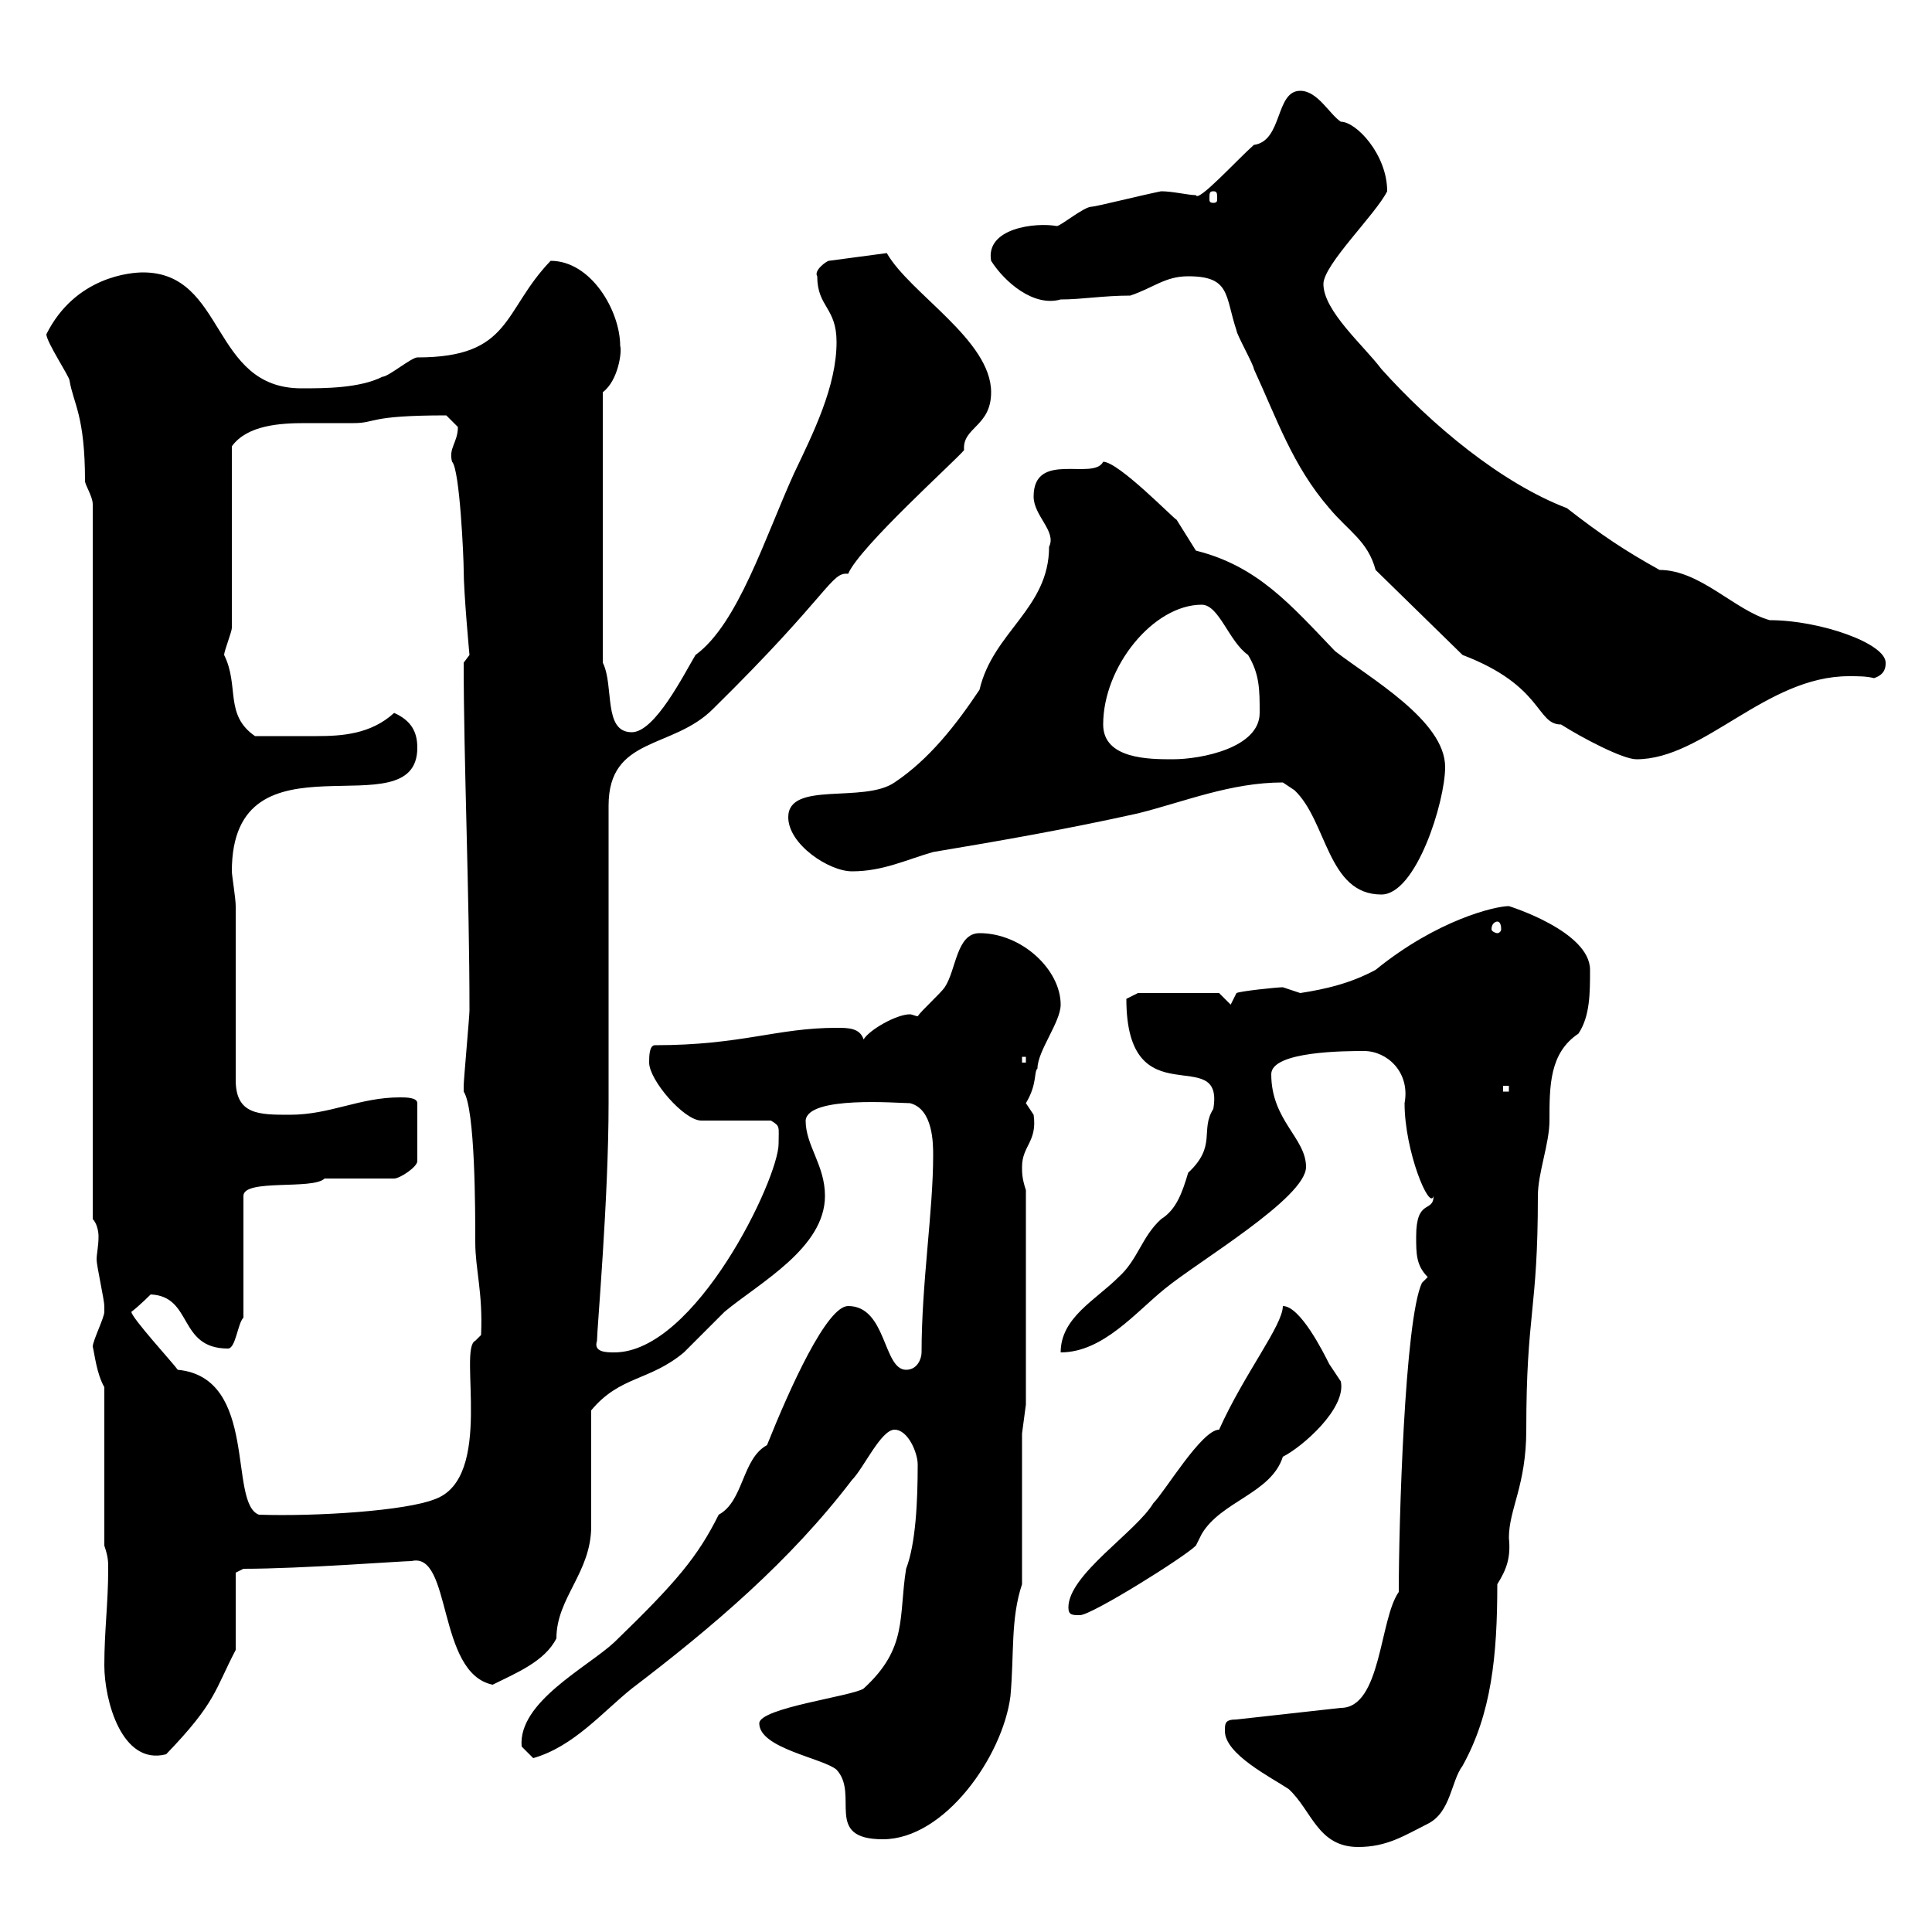 <svg xmlns="http://www.w3.org/2000/svg" xmlns:xlink="http://www.w3.org/1999/xlink" width="300" height="300"><path d="M190.20 268.80C190.20 272.40 197.40 276 200.10 277.80C203.70 281.10 204.60 286.80 210.90 286.80C215.40 286.80 218.10 285 221.70 283.20C225.30 281.40 225.30 276.60 227.10 274.20C231.60 266.10 232.50 257.10 232.50 246C234 243.60 234.60 241.80 234.30 238.80C234.30 234.30 237 230.70 237 222C237 203.70 238.80 203.70 238.80 185.70C238.80 182.10 240.60 177.60 240.60 174C240.60 168.60 240.60 163.50 245.10 160.50C246.90 157.80 246.90 154.20 246.90 150.60C246.90 144.60 234.30 140.70 234.30 140.70C232.20 140.70 223.20 142.80 213.60 150.60C209.70 152.70 205.80 153.60 201.90 154.20C201.90 154.20 199.20 153.30 199.20 153.30C198.30 153.30 192.60 153.90 192 154.20L191.10 156L189.30 154.20L176.70 154.20L174.90 155.10C174.90 174 190.20 161.70 188.40 172.20C186.30 175.50 189 177.90 184.50 182.10C183.60 185.10 182.70 187.80 180.30 189.30C177.30 192 176.70 195.60 173.70 198.30C170.10 201.90 164.70 204.60 164.70 210C171.30 210 176.40 203.70 180.90 200.10C186 195.90 202.80 186 202.80 181.20C202.80 176.70 197.40 174 197.40 166.80C197.40 163.20 209.10 163.20 211.80 163.20C215.40 163.20 219 166.50 218.10 171.30C218.10 178.80 222 188.10 222.60 185.70C222.60 188.40 219.90 186 219.90 192C219.90 194.70 219.90 196.50 221.70 198.30L220.80 199.20C218.10 204.90 217.20 236.70 217.20 247.20C214.20 251.40 214.50 265.20 208.20 265.20L192 267C190.20 267 190.20 267.60 190.20 268.80ZM117.90 267.60C117.90 271.50 127.80 273 129.90 274.80C133.50 278.70 127.80 285.60 137.10 285.60C146.70 285.60 155.70 272.70 156.90 263.40C157.50 256.80 156.90 251.40 158.70 246L158.70 222.60L159.30 218.10L159.30 184.80C158.70 183 158.70 182.10 158.70 181.20C158.70 177.90 161.10 177.30 160.50 173.10C160.50 173.10 159.30 171.30 159.30 171.30C161.10 168.30 160.50 166.50 161.10 165.90C161.10 163.20 164.70 158.70 164.70 156C164.70 150.60 158.70 144.90 152.10 144.90C148.50 144.90 148.50 150.60 146.70 153.30C146.10 154.20 143.10 156.90 142.50 157.80C142.20 157.80 141.60 157.50 141.30 157.50C139.20 157.50 135 159.90 134.10 161.40C133.50 159.60 131.70 159.60 129.90 159.60C120.60 159.60 115.20 162.30 101.70 162.30C100.80 162.30 100.80 164.10 100.80 165C100.80 167.70 106.20 174 108.90 174L119.70 174C121.20 174.90 120.90 174.90 120.90 177.60C120.90 183 108 210 95.40 210C94.20 210 92.10 210 92.70 208.20C92.70 206.40 94.50 186.30 94.50 171.30L94.50 125.10C94.50 114.30 104.40 116.40 110.70 110.10C129 92.10 129 88.80 131.70 89.10C133.50 84.90 148.20 71.70 149.70 69.90C149.40 66.30 153.90 66.30 153.90 60.90C153.90 52.80 141.30 45.60 137.70 39.30L128.70 40.50C128.40 40.50 126.30 42 126.90 42.90C126.90 47.70 129.90 47.70 129.90 53.10C129.90 60 126.30 67.20 123.30 73.50C118.80 83.40 114.60 96.90 108 101.70C106.20 104.70 101.70 113.70 98.10 113.70C93.60 113.70 95.40 106.50 93.60 102.90L93.60 60.90C96 59.10 96.60 54.60 96.30 53.70C96.30 48.30 91.80 40.50 85.50 40.50C78 48.30 79.50 55.50 64.80 55.50C63.90 55.50 60.30 58.50 59.40 58.50C55.80 60.30 50.40 60.30 46.80 60.30C32.70 60.30 35.10 42.30 22.20 42.30C20.40 42.30 11.70 42.90 7.20 51.90C7.20 53.10 10.80 58.50 10.80 59.10C11.40 62.70 13.20 64.50 13.20 74.70C13.20 75.30 14.40 77.10 14.40 78.30L14.40 189.30C15 189.90 15.30 191.10 15.30 192C15.30 193.50 15 194.70 15 195.60C15 196.50 16.20 201.90 16.20 202.80C16.20 202.80 16.20 202.80 16.20 203.70C16.20 204.60 14.40 208.20 14.40 209.10C14.70 210.30 15 213.30 16.20 215.40L16.20 240C16.80 241.80 16.80 242.40 16.80 243.60C16.80 249 16.20 253.20 16.20 258.60C16.20 264 18.90 274.20 25.80 272.40C33.60 264.30 33.30 262.50 36.60 256.20L36.60 244.20L37.80 243.60C46.80 243.60 62.40 242.40 63.90 242.40C70.20 240.90 67.80 259.80 76.50 261.60C80.10 259.80 84.60 258 86.40 254.40C86.40 248.10 91.80 244.20 91.80 237C91.80 234.60 91.80 222 91.80 219C96.30 213.60 100.80 214.50 106.20 210C107.10 209.10 111.60 204.60 112.50 203.70C117.90 199.20 128.10 193.80 128.10 185.70C128.10 180.90 125.10 177.90 125.10 174C125.40 170.10 139.50 171.30 141.30 171.30C144.90 172.20 144.90 177.60 144.90 179.40C144.90 188.10 143.10 199.20 143.10 210C143.10 210.90 142.50 212.70 140.70 212.70C137.10 212.70 137.70 202.80 131.70 202.80C128.40 202.80 122.70 215.40 119.10 224.40C115.20 226.50 115.50 233.10 111.60 235.20C108.30 241.80 105 245.70 95.40 255C91.20 258.90 80.40 264.30 81 271.20C81 271.20 82.80 273 82.80 273C89.10 271.20 93.60 265.80 98.10 262.20C110.70 252.60 122.70 242.40 132.30 229.80C134.10 228 136.80 222 138.90 222C141 222 142.50 225.60 142.50 227.40C142.50 233.10 142.20 239.70 140.70 243.60C139.50 251.10 141 255.90 134.10 262.20C132.30 263.40 117.90 265.20 117.90 267.60ZM165.90 249.60C165.90 250.80 166.50 250.80 167.70 250.80C169.50 250.80 183.90 241.80 185.70 240C185.70 240 186.60 238.20 186.60 238.20C189.60 233.10 197.40 231.90 199.20 226.20C202.20 224.70 209.10 218.70 208.20 214.50C208.20 214.50 206.40 211.80 206.40 211.80C205.50 210 201.90 202.80 199.20 202.80C199.20 205.80 193.20 213.30 189.30 222C186.60 222 180.90 231.60 179.10 233.40C176.40 237.90 165.90 244.50 165.90 249.60ZM20.40 203.70C21.60 202.80 23.40 201 23.40 201C30 201.30 27.60 209.40 35.40 209.40C36.60 209.40 36.90 205.50 37.80 204.60L37.80 185.70C37.80 183 48.60 184.80 50.40 183L61.20 183C62.10 183 64.80 181.20 64.80 180.30L64.80 171.30C64.80 170.40 63 170.40 62.10 170.40C55.80 170.40 51.30 173.10 45 173.10C40.20 173.10 36.60 173.10 36.60 167.70L36.60 140.70C36.60 139.50 36 135.90 36 135.30C36 112.50 64.80 129.30 64.80 116.10C64.80 113.70 63.90 111.90 61.20 110.70C57.60 114 53.10 114.30 49.20 114.30C45.90 114.30 43.20 114.30 39.60 114.30C34.80 111 37.20 106.50 34.80 101.70C34.80 101.10 36 98.10 36 97.50L36 69.30C38.40 66 43.50 65.70 47.40 65.70C49.80 65.70 52.50 65.70 54.90 65.70C58.50 65.70 57 64.50 69.30 64.50C69.30 64.50 71.10 66.30 71.10 66.30C71.10 68.70 69.60 69.60 70.20 71.70C71.40 72.90 72 86.70 72 88.50C72 92.10 72.90 101.70 72.90 101.70L72 102.90C72 118.20 72.90 138.90 72.90 156.90C72.90 157.80 72 167.70 72 168.60C72 168.60 72 168.60 72 169.50C73.80 172.20 73.80 188.10 73.80 192.90C73.80 197.10 75 200.70 74.70 207.30L73.80 208.20C71.10 209.40 76.80 229.50 67.50 232.80C63 234.60 49.20 235.50 40.20 235.20C35.40 233.40 40.20 213.90 27.60 212.70C27 211.80 20.40 204.60 20.40 203.70ZM233.40 168.60L234.30 168.60L234.30 169.50L233.40 169.50ZM158.70 164.10L159.30 164.10L159.30 165L158.70 165ZM232.50 143.10C232.80 143.10 233.10 143.40 233.10 144.30C233.10 144.60 232.80 144.90 232.50 144.90C232.20 144.90 231.60 144.60 231.60 144.30C231.60 143.40 232.20 143.10 232.50 143.10ZM201 122.70C206.10 127.50 206.10 138.90 214.50 138.90C219.90 138.90 224.40 124.50 224.40 119.10C224.40 111.90 212.70 105.30 207.30 101.10C200.40 93.90 195.30 87.90 185.70 85.50C185.70 85.50 182.70 80.70 182.70 80.70C182.40 80.70 173.70 71.70 171.30 71.70C169.80 74.70 160.50 69.90 160.50 77.10C160.50 80.10 164.10 82.50 162.90 84.90C162.90 94.50 154.20 98.10 152.10 107.10C148.50 112.50 144.30 117.90 138.90 121.50C134.10 124.80 122.40 121.20 122.40 126.90C122.40 131.10 128.70 135.30 132.30 135.30C137.10 135.30 140.70 133.50 144.90 132.30C155.70 130.50 165.90 128.70 176.70 126.30C183.90 124.50 191.10 121.50 199.20 121.50C199.20 121.50 201 122.70 201 122.70ZM171.30 112.50C171.30 103.50 179.10 93.90 186.60 93.90C189.30 93.90 190.80 99.60 193.80 101.70C195.60 104.70 195.60 107.10 195.60 110.70C195.60 116.10 186.60 117.90 182.10 117.90C178.50 117.90 171.30 117.90 171.30 112.50ZM227.10 101.70C239.70 106.50 238.50 112.50 242.40 112.50C245.70 114.60 252 117.90 254.10 117.90C264.60 117.90 274.20 105 287.10 105C288.60 105 289.80 105 291 105.30C292.80 104.70 292.80 103.50 292.80 102.90C292.80 99.90 282.60 96.30 274.80 96.30C269.40 94.80 264 88.50 257.70 88.50C252.30 85.50 248.70 83.10 243.30 78.90C233.10 75 222.30 66 214.50 57.30C211.80 53.70 205.50 48.30 205.50 44.10C205.50 41.10 213.60 33.30 215.40 29.70C215.40 24 210.60 18.90 208.20 18.90C206.40 17.70 204.60 14.10 201.90 14.10C198 14.10 199.20 21.90 194.70 22.50C192 24.90 186 31.50 185.70 30.30C184.50 30.30 182.10 29.70 180.30 29.70C177.30 30.30 170.10 32.10 169.50 32.10C168.30 32.10 164.70 35.10 164.10 35.10C160.80 34.50 153 35.40 153.90 40.50C156 43.80 160.50 47.70 164.70 46.50C168 46.50 171.30 45.90 175.50 45.90C179.10 44.70 180.90 42.90 184.50 42.90C191.10 42.90 190.20 45.90 192 51.30C192 51.90 194.70 56.70 194.70 57.30C198.30 65.10 200.70 72.30 206.40 78.90C209.40 82.50 212.40 84 213.60 88.50ZM188.40 29.70C189 29.70 189 30 189 30.90C189 31.20 189 31.50 188.40 31.50C187.80 31.50 187.80 31.20 187.80 30.90C187.80 30 187.80 29.70 188.40 29.70Z"/></svg>